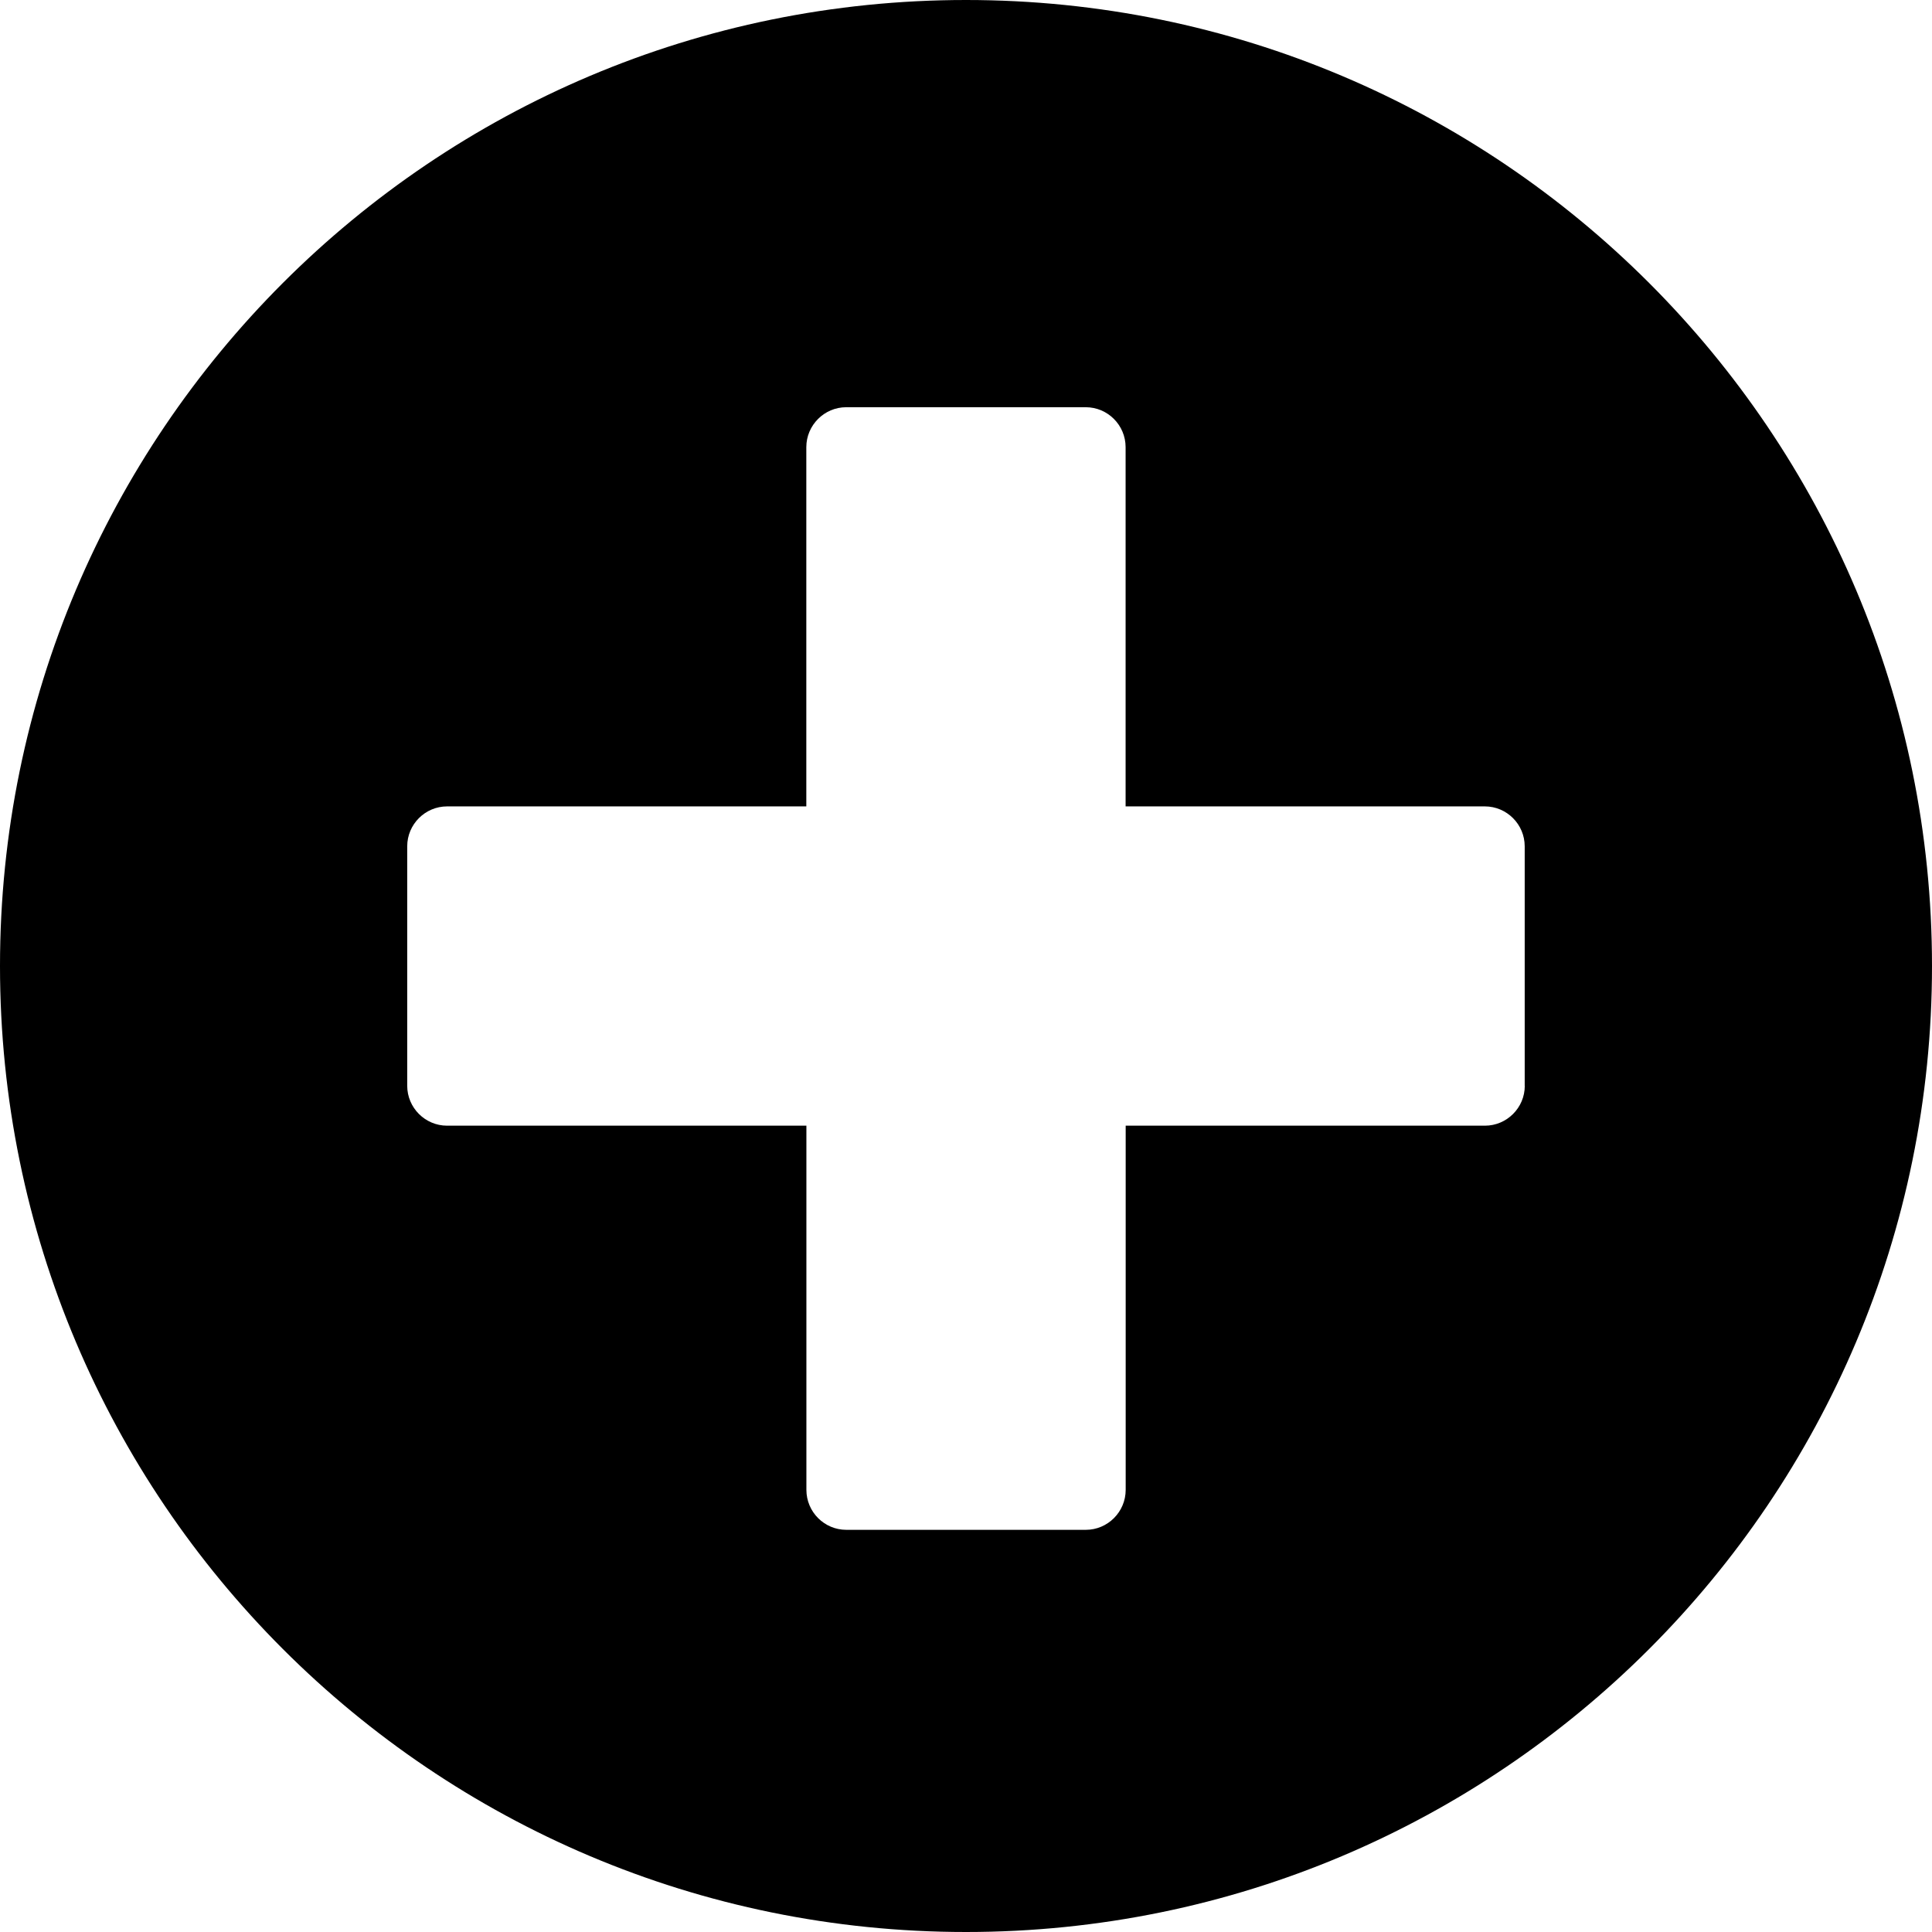 <svg xmlns="http://www.w3.org/2000/svg" xmlns:xlink="http://www.w3.org/1999/xlink" id="add" viewBox="11.75 11.75 24.5 24.5" class="q-icon q-icon__svg">
<g xmlns="http://www.w3.org/2000/svg" id="plus-sign_2_">
	<path d="M24,11.75c-6.765,0-12.25,5.483-12.25,12.25S17.235,36.25,24,36.25S36.25,30.767,36.25,24S30.765,11.75,24,11.75z    M31.086,25.519c0,0.278-0.227,0.506-0.506,0.506h-4.555v4.618c0,0.279-0.227,0.507-0.506,0.507h-3.037   c-0.279,0-0.506-0.228-0.506-0.507v-4.618H17.42c-0.279,0-0.506-0.228-0.506-0.506v-3.037c0-0.278,0.227-0.506,0.506-0.506h4.555   v-4.555c0-0.279,0.228-0.507,0.506-0.507h3.037c0.279,0,0.506,0.227,0.506,0.507v4.555h4.555c0.279,0,0.506,0.228,0.506,0.506   V25.519z"></path>
</g>
</svg>
